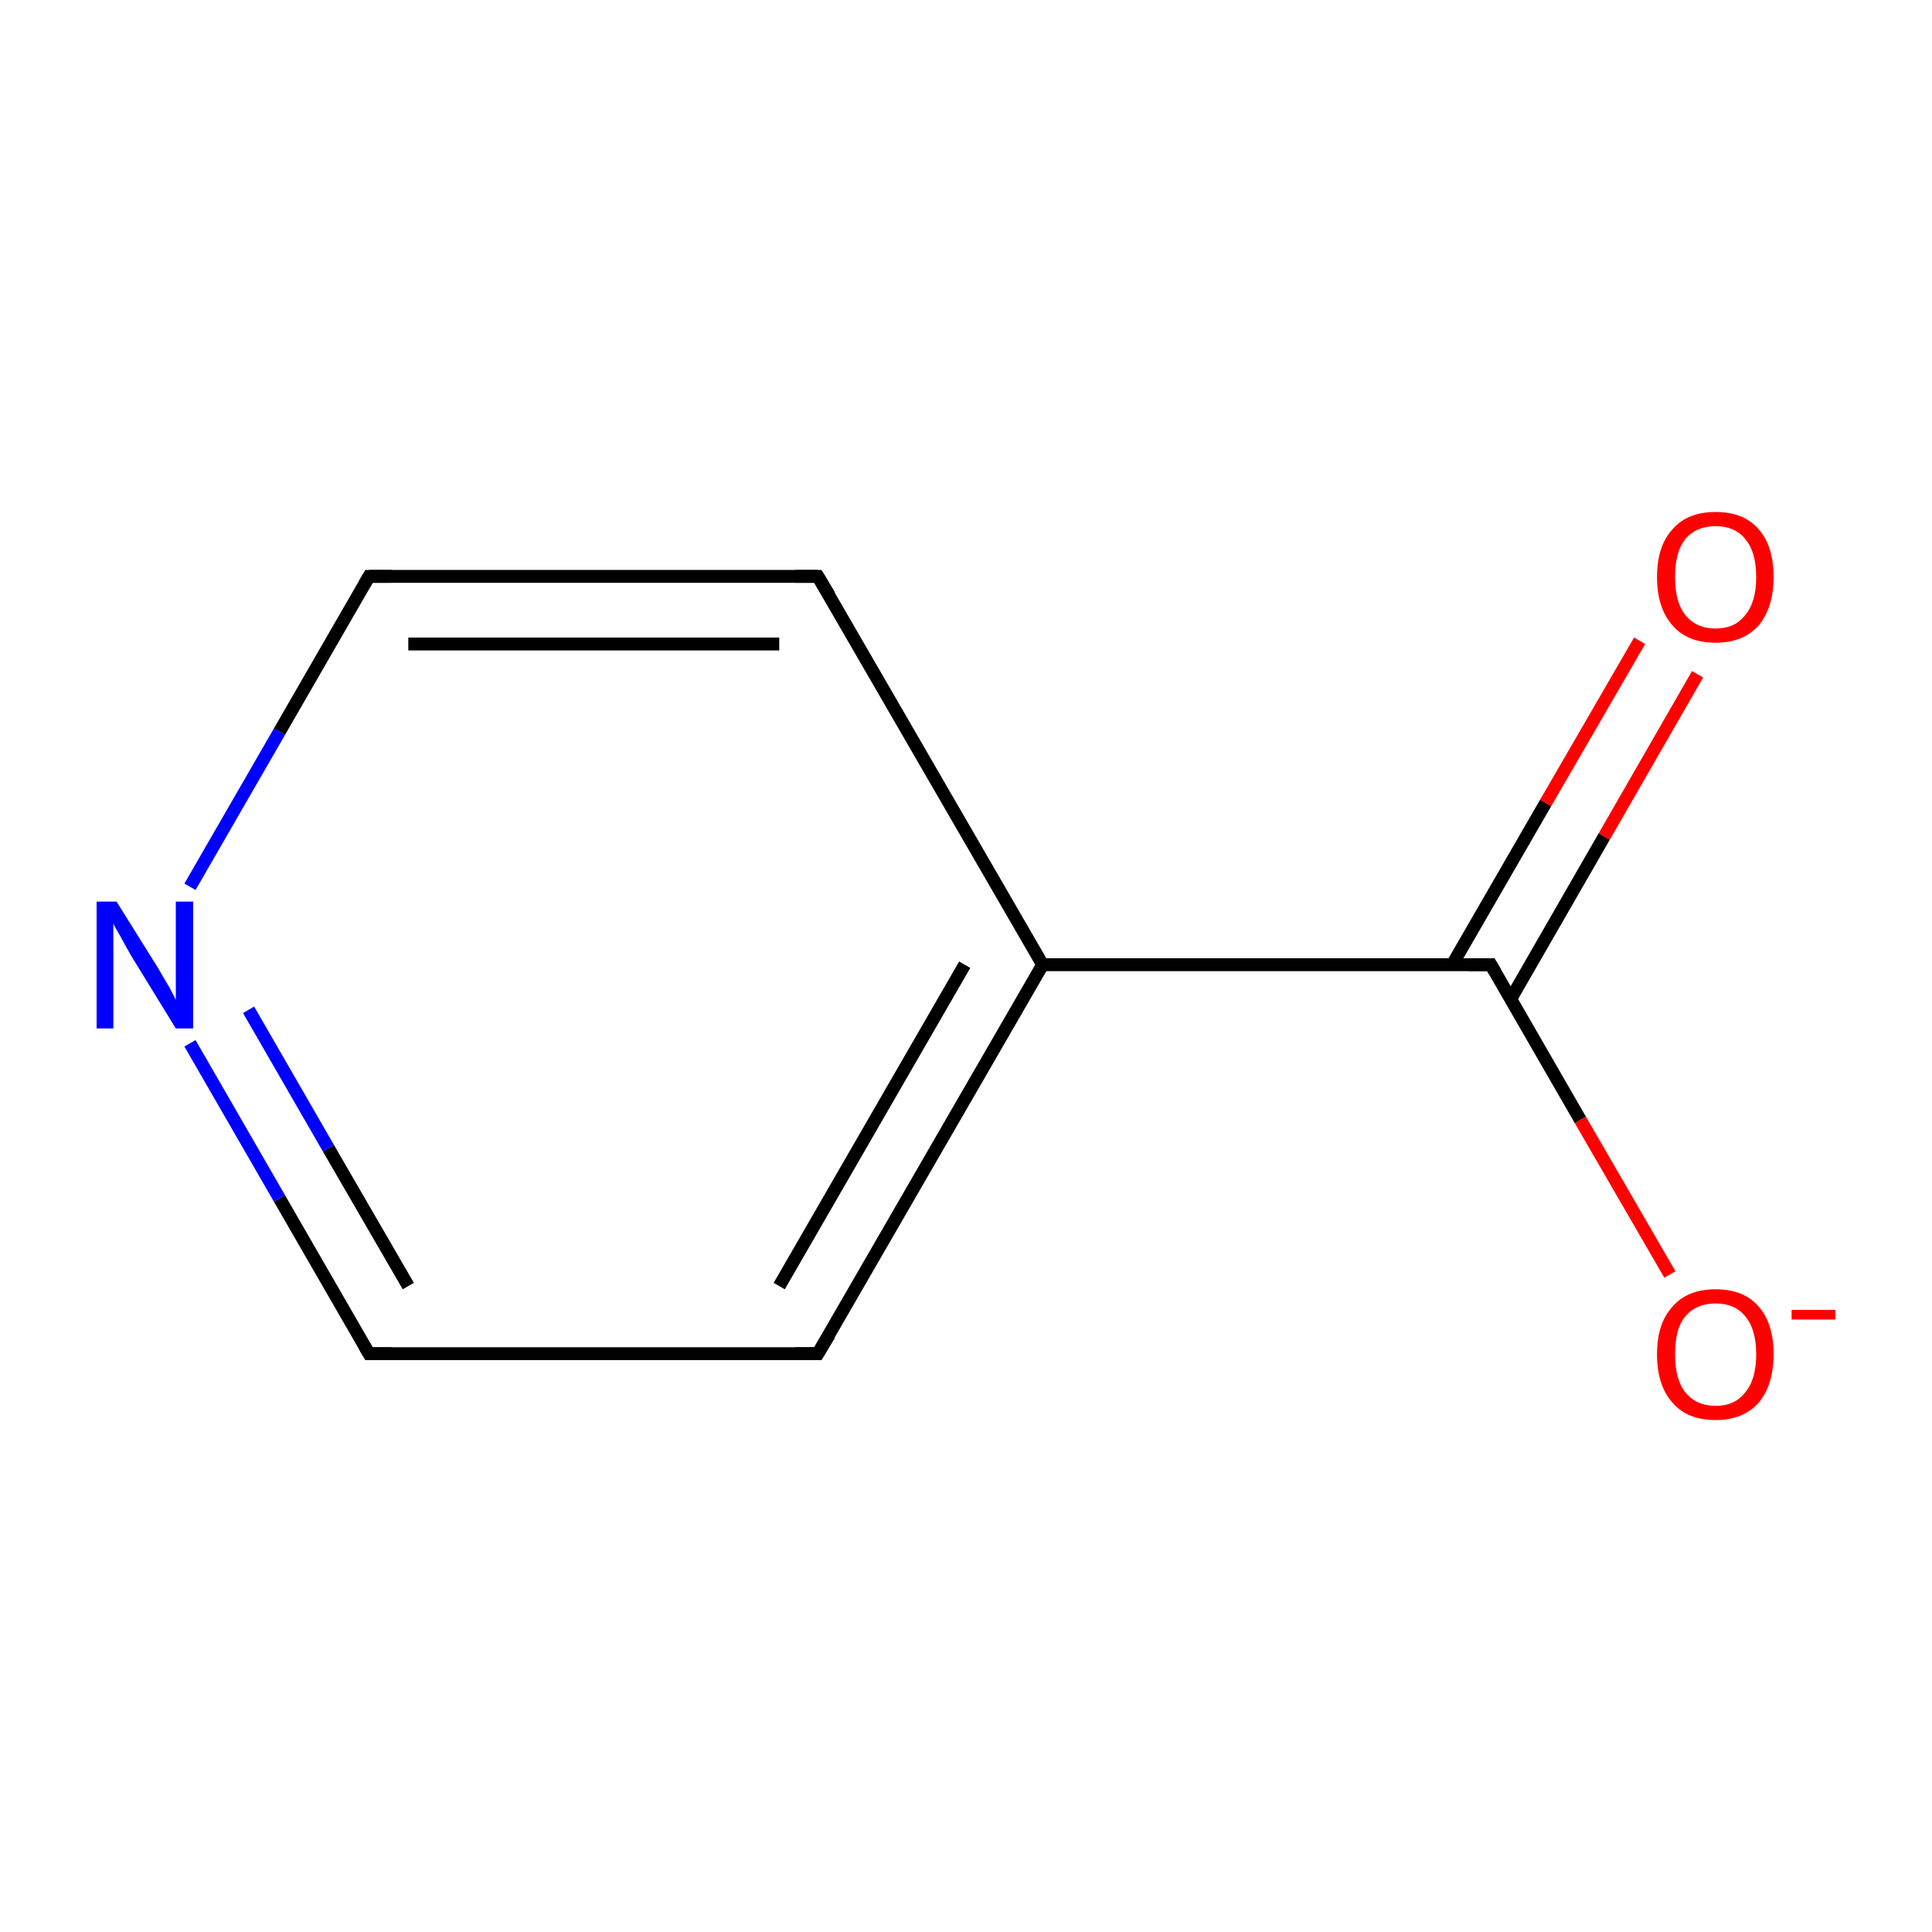 <?xml version='1.0' encoding='iso-8859-1'?>
<svg version='1.1' baseProfile='full'
              xmlns='http://www.w3.org/2000/svg'
                      xmlns:rdkit='http://www.rdkit.org/xml'
                      xmlns:xlink='http://www.w3.org/1999/xlink'
                  xml:space='preserve'
width='300px' height='300px' viewBox='0 0 300 300'>
<!-- END OF HEADER -->
<rect style='opacity:1.0;fill:#FFFFFF;stroke:none' width='300.0' height='300.0' x='0.0' y='0.0'> </rect>
<path class='bond-0 atom-0 atom-1' d='M 263.6,104.7 L 249.1,129.9' style='fill:none;fill-rule:evenodd;stroke:#FF0000;stroke-width:2.0px;stroke-linecap:butt;stroke-linejoin:miter;stroke-opacity:1' />
<path class='bond-0 atom-0 atom-1' d='M 249.1,129.9 L 234.6,155.1' style='fill:none;fill-rule:evenodd;stroke:#000000;stroke-width:2.0px;stroke-linecap:butt;stroke-linejoin:miter;stroke-opacity:1' />
<path class='bond-0 atom-0 atom-1' d='M 254.6,99.5 L 240.0,124.7' style='fill:none;fill-rule:evenodd;stroke:#FF0000;stroke-width:2.0px;stroke-linecap:butt;stroke-linejoin:miter;stroke-opacity:1' />
<path class='bond-0 atom-0 atom-1' d='M 240.0,124.7 L 225.5,149.8' style='fill:none;fill-rule:evenodd;stroke:#000000;stroke-width:2.0px;stroke-linecap:butt;stroke-linejoin:miter;stroke-opacity:1' />
<path class='bond-1 atom-1 atom-2' d='M 231.5,149.8 L 245.4,173.9' style='fill:none;fill-rule:evenodd;stroke:#000000;stroke-width:2.0px;stroke-linecap:butt;stroke-linejoin:miter;stroke-opacity:1' />
<path class='bond-1 atom-1 atom-2' d='M 245.4,173.9 L 259.3,197.9' style='fill:none;fill-rule:evenodd;stroke:#FF0000;stroke-width:2.0px;stroke-linecap:butt;stroke-linejoin:miter;stroke-opacity:1' />
<path class='bond-2 atom-1 atom-3' d='M 231.5,149.8 L 161.9,149.8' style='fill:none;fill-rule:evenodd;stroke:#000000;stroke-width:2.0px;stroke-linecap:butt;stroke-linejoin:miter;stroke-opacity:1' />
<path class='bond-3 atom-3 atom-4' d='M 161.9,149.8 L 127.0,210.2' style='fill:none;fill-rule:evenodd;stroke:#000000;stroke-width:2.0px;stroke-linecap:butt;stroke-linejoin:miter;stroke-opacity:1' />
<path class='bond-3 atom-3 atom-4' d='M 149.8,149.8 L 121.0,199.7' style='fill:none;fill-rule:evenodd;stroke:#000000;stroke-width:2.0px;stroke-linecap:butt;stroke-linejoin:miter;stroke-opacity:1' />
<path class='bond-4 atom-4 atom-5' d='M 127.0,210.2 L 57.3,210.2' style='fill:none;fill-rule:evenodd;stroke:#000000;stroke-width:2.0px;stroke-linecap:butt;stroke-linejoin:miter;stroke-opacity:1' />
<path class='bond-5 atom-5 atom-6' d='M 57.3,210.2 L 43.4,186.1' style='fill:none;fill-rule:evenodd;stroke:#000000;stroke-width:2.0px;stroke-linecap:butt;stroke-linejoin:miter;stroke-opacity:1' />
<path class='bond-5 atom-5 atom-6' d='M 43.4,186.1 L 29.5,162.0' style='fill:none;fill-rule:evenodd;stroke:#0000FF;stroke-width:2.0px;stroke-linecap:butt;stroke-linejoin:miter;stroke-opacity:1' />
<path class='bond-5 atom-5 atom-6' d='M 63.4,199.7 L 51.0,178.3' style='fill:none;fill-rule:evenodd;stroke:#000000;stroke-width:2.0px;stroke-linecap:butt;stroke-linejoin:miter;stroke-opacity:1' />
<path class='bond-5 atom-5 atom-6' d='M 51.0,178.3 L 38.6,156.8' style='fill:none;fill-rule:evenodd;stroke:#0000FF;stroke-width:2.0px;stroke-linecap:butt;stroke-linejoin:miter;stroke-opacity:1' />
<path class='bond-6 atom-6 atom-7' d='M 29.5,137.7 L 43.4,113.6' style='fill:none;fill-rule:evenodd;stroke:#0000FF;stroke-width:2.0px;stroke-linecap:butt;stroke-linejoin:miter;stroke-opacity:1' />
<path class='bond-6 atom-6 atom-7' d='M 43.4,113.6 L 57.3,89.5' style='fill:none;fill-rule:evenodd;stroke:#000000;stroke-width:2.0px;stroke-linecap:butt;stroke-linejoin:miter;stroke-opacity:1' />
<path class='bond-7 atom-7 atom-8' d='M 57.3,89.5 L 127.0,89.5' style='fill:none;fill-rule:evenodd;stroke:#000000;stroke-width:2.0px;stroke-linecap:butt;stroke-linejoin:miter;stroke-opacity:1' />
<path class='bond-7 atom-7 atom-8' d='M 63.4,100.0 L 121.0,100.0' style='fill:none;fill-rule:evenodd;stroke:#000000;stroke-width:2.0px;stroke-linecap:butt;stroke-linejoin:miter;stroke-opacity:1' />
<path class='bond-8 atom-3 atom-8' d='M 161.9,149.8 L 127.0,89.5' style='fill:none;fill-rule:evenodd;stroke:#000000;stroke-width:2.0px;stroke-linecap:butt;stroke-linejoin:miter;stroke-opacity:1' />
<path d='M 232.2,151.0 L 231.5,149.8 L 228.1,149.8' style='fill:none;stroke:#000000;stroke-width:2.0px;stroke-linecap:butt;stroke-linejoin:miter;stroke-opacity:1;' />
<path d='M 128.8,207.2 L 127.0,210.2 L 123.5,210.2' style='fill:none;stroke:#000000;stroke-width:2.0px;stroke-linecap:butt;stroke-linejoin:miter;stroke-opacity:1;' />
<path d='M 60.8,210.2 L 57.3,210.2 L 56.6,209.0' style='fill:none;stroke:#000000;stroke-width:2.0px;stroke-linecap:butt;stroke-linejoin:miter;stroke-opacity:1;' />
<path d='M 56.6,90.7 L 57.3,89.5 L 60.8,89.5' style='fill:none;stroke:#000000;stroke-width:2.0px;stroke-linecap:butt;stroke-linejoin:miter;stroke-opacity:1;' />
<path d='M 123.5,89.5 L 127.0,89.5 L 128.8,92.5' style='fill:none;stroke:#000000;stroke-width:2.0px;stroke-linecap:butt;stroke-linejoin:miter;stroke-opacity:1;' />
<path class='atom-0' d='M 257.3 89.6
Q 257.3 84.8, 259.7 82.2
Q 262.0 79.5, 266.4 79.5
Q 270.8 79.5, 273.1 82.2
Q 275.4 84.8, 275.4 89.6
Q 275.4 94.3, 273.1 97.1
Q 270.7 99.8, 266.4 99.8
Q 262.0 99.8, 259.7 97.1
Q 257.3 94.4, 257.3 89.6
M 266.4 97.6
Q 269.4 97.6, 271.0 95.5
Q 272.7 93.5, 272.7 89.6
Q 272.7 85.7, 271.0 83.7
Q 269.4 81.7, 266.4 81.7
Q 263.4 81.7, 261.7 83.7
Q 260.1 85.7, 260.1 89.6
Q 260.1 93.5, 261.7 95.5
Q 263.4 97.6, 266.4 97.6
' fill='#FF0000'/>
<path class='atom-2' d='M 257.3 210.3
Q 257.3 205.5, 259.7 202.9
Q 262.0 200.2, 266.4 200.2
Q 270.8 200.2, 273.1 202.9
Q 275.4 205.5, 275.4 210.3
Q 275.4 215.0, 273.1 217.8
Q 270.7 220.5, 266.4 220.5
Q 262.0 220.5, 259.7 217.8
Q 257.3 215.1, 257.3 210.3
M 266.4 218.3
Q 269.4 218.3, 271.0 216.2
Q 272.7 214.2, 272.7 210.3
Q 272.7 206.4, 271.0 204.4
Q 269.4 202.4, 266.4 202.4
Q 263.4 202.4, 261.7 204.4
Q 260.1 206.3, 260.1 210.3
Q 260.1 214.2, 261.7 216.2
Q 263.4 218.3, 266.4 218.3
' fill='#FF0000'/>
<path class='atom-2' d='M 278.2 203.4
L 285.0 203.4
L 285.0 204.9
L 278.2 204.9
L 278.2 203.4
' fill='#FF0000'/>
<path class='atom-6' d='M 18.1 140.0
L 24.6 150.4
Q 25.2 151.5, 26.3 153.3
Q 27.3 155.2, 27.3 155.3
L 27.3 140.0
L 30.0 140.0
L 30.0 159.7
L 27.3 159.7
L 20.3 148.3
Q 19.5 146.9, 18.7 145.4
Q 17.8 143.9, 17.6 143.4
L 17.6 159.7
L 15.0 159.7
L 15.0 140.0
L 18.1 140.0
' fill='#0000FF'/>
</svg>
